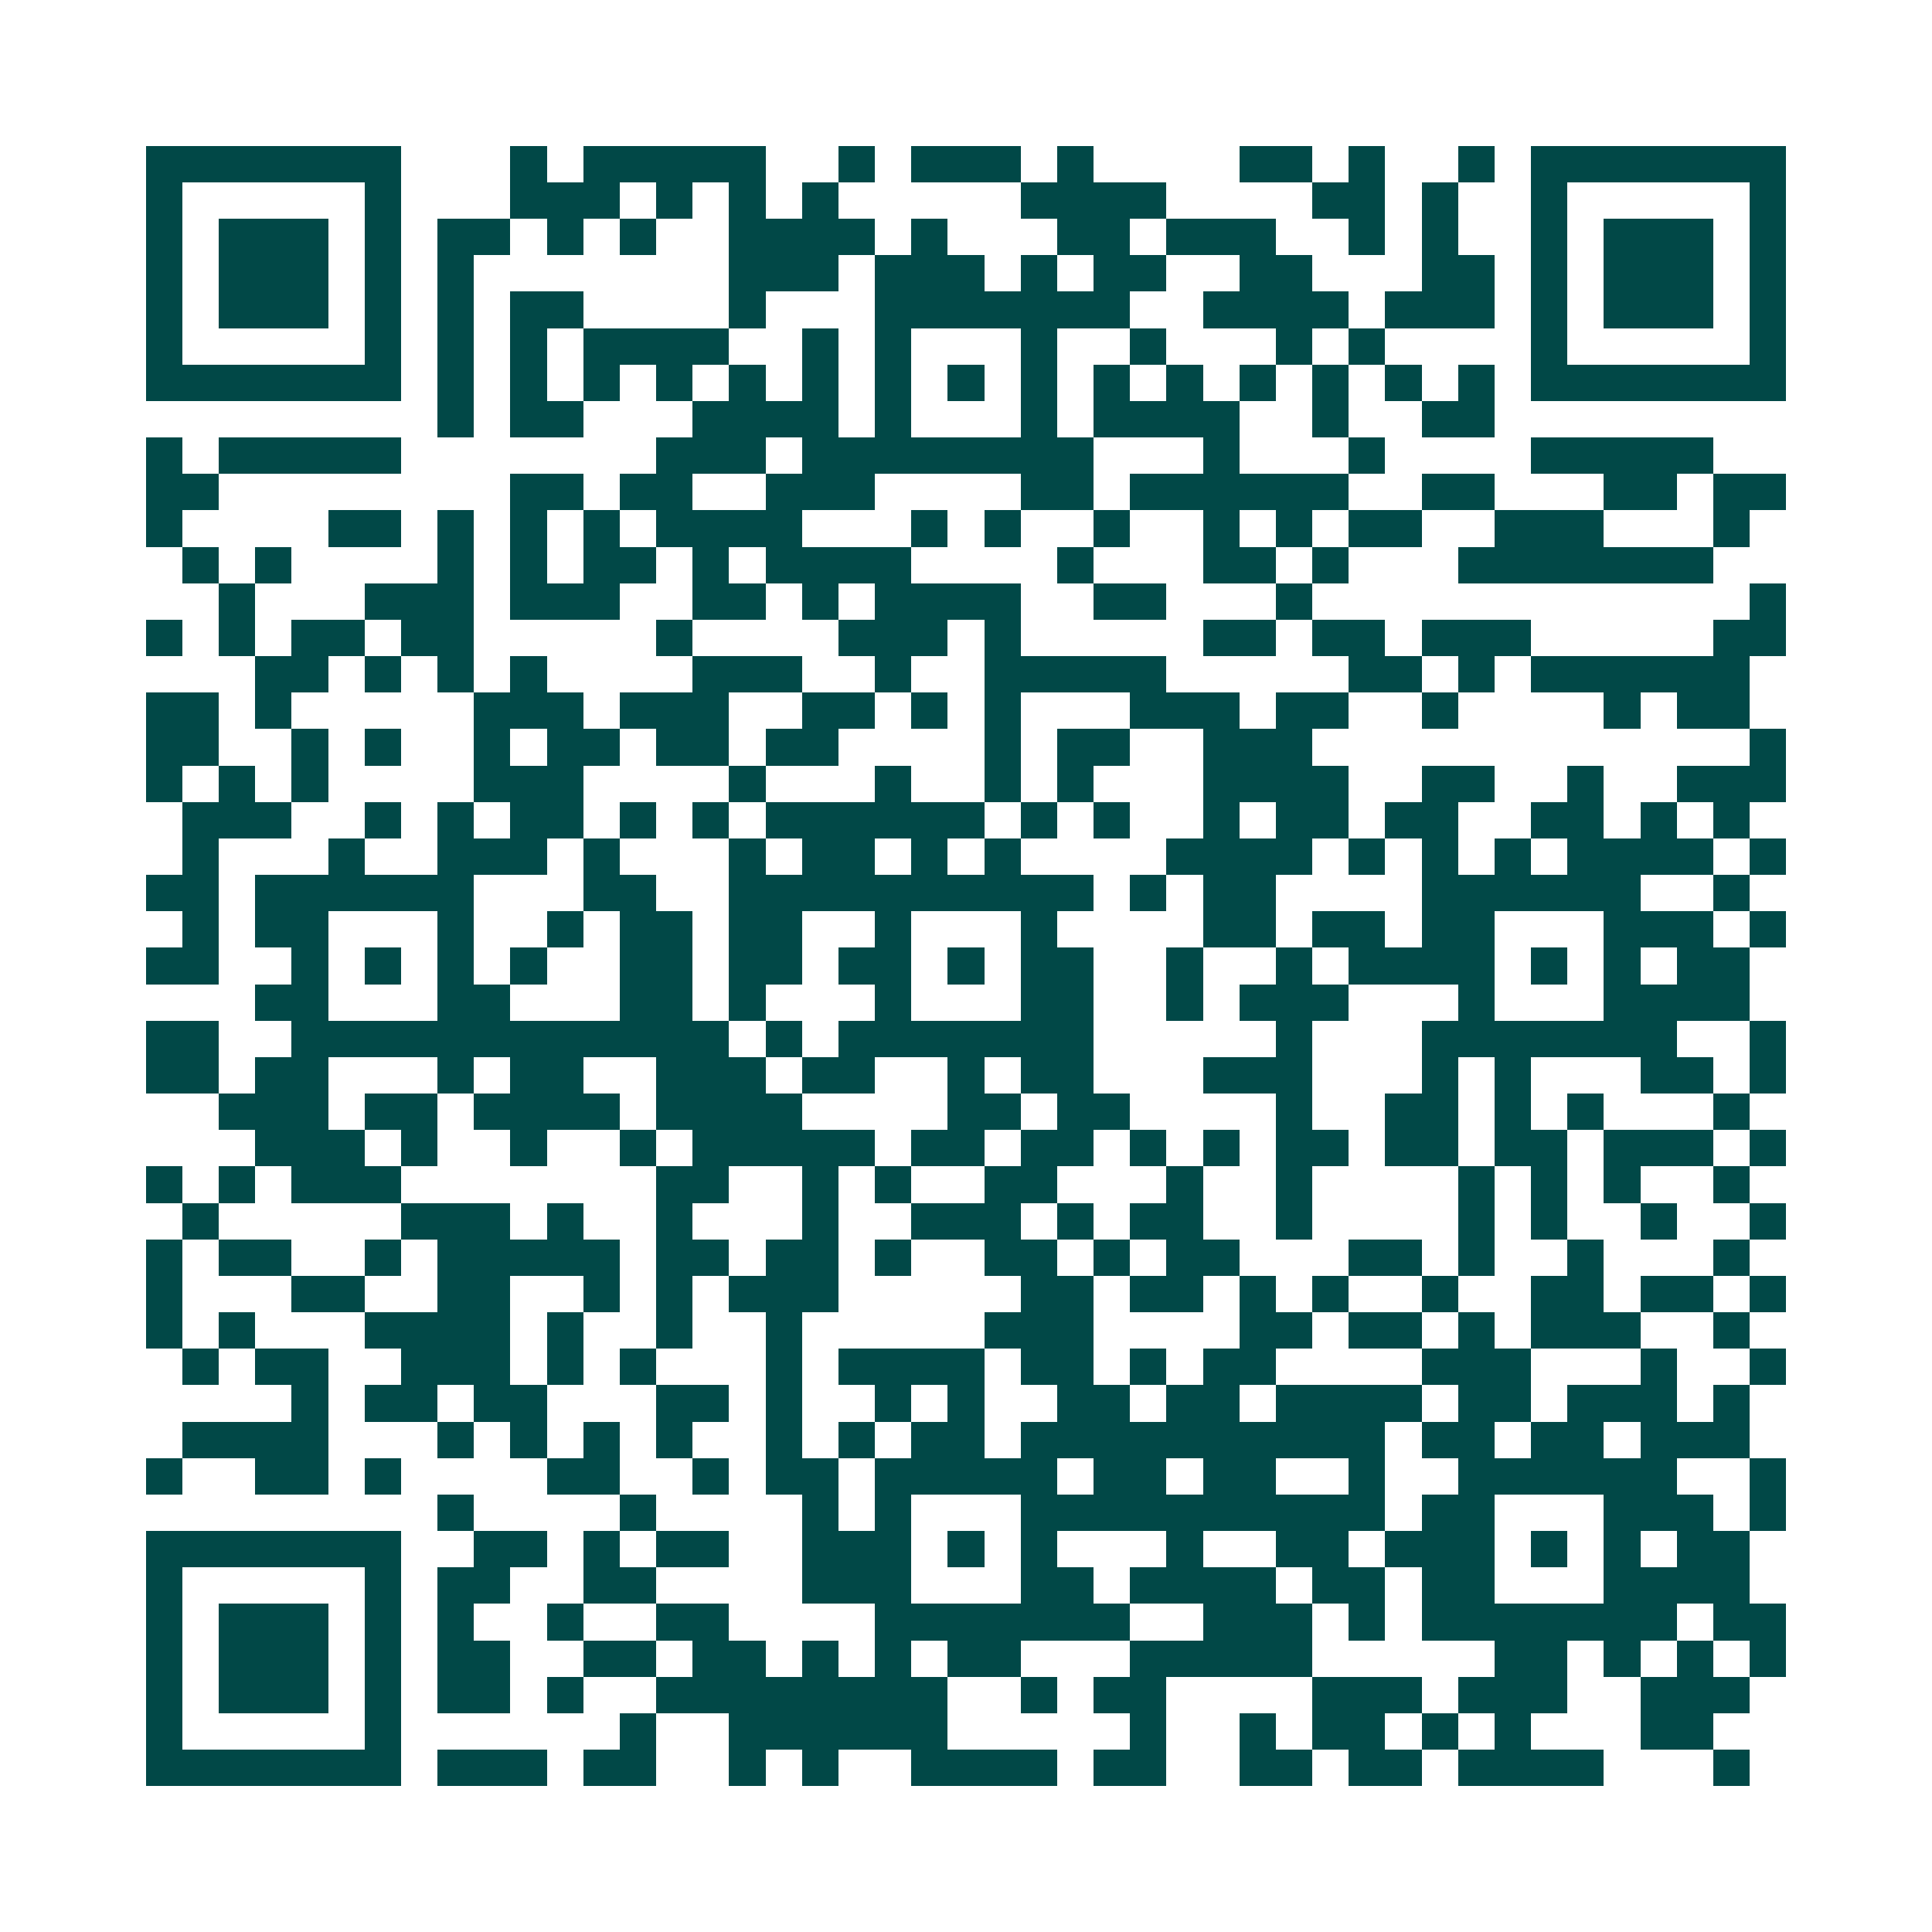 <svg xmlns="http://www.w3.org/2000/svg" width="200" height="200" viewBox="0 0 53 53" shape-rendering="crispEdges"><path fill="#ffffff" d="M0 0h53v53H0z"/><path stroke="#014847" d="M4 4.5h7m3 0h1m1 0h5m2 0h1m1 0h3m1 0h1m4 0h2m1 0h1m2 0h1m1 0h7M4 5.5h1m5 0h1m3 0h3m1 0h1m1 0h1m1 0h1m5 0h4m4 0h2m1 0h1m2 0h1m5 0h1M4 6.5h1m1 0h3m1 0h1m1 0h2m1 0h1m1 0h1m2 0h4m1 0h1m3 0h2m1 0h3m2 0h1m1 0h1m2 0h1m1 0h3m1 0h1M4 7.5h1m1 0h3m1 0h1m1 0h1m7 0h3m1 0h3m1 0h1m1 0h2m2 0h2m3 0h2m1 0h1m1 0h3m1 0h1M4 8.5h1m1 0h3m1 0h1m1 0h1m1 0h2m4 0h1m3 0h7m2 0h4m1 0h3m1 0h1m1 0h3m1 0h1M4 9.5h1m5 0h1m1 0h1m1 0h1m1 0h4m2 0h1m1 0h1m3 0h1m2 0h1m3 0h1m1 0h1m4 0h1m5 0h1M4 10.5h7m1 0h1m1 0h1m1 0h1m1 0h1m1 0h1m1 0h1m1 0h1m1 0h1m1 0h1m1 0h1m1 0h1m1 0h1m1 0h1m1 0h1m1 0h1m1 0h7M12 11.5h1m1 0h2m3 0h4m1 0h1m3 0h1m1 0h4m2 0h1m2 0h2M4 12.5h1m1 0h5m7 0h3m1 0h8m3 0h1m3 0h1m4 0h5M4 13.5h2m8 0h2m1 0h2m2 0h3m4 0h2m1 0h6m2 0h2m3 0h2m1 0h2M4 14.5h1m4 0h2m1 0h1m1 0h1m1 0h1m1 0h4m3 0h1m1 0h1m2 0h1m2 0h1m1 0h1m1 0h2m2 0h3m3 0h1M5 15.5h1m1 0h1m4 0h1m1 0h1m1 0h2m1 0h1m1 0h4m4 0h1m3 0h2m1 0h1m3 0h7M6 16.5h1m3 0h3m1 0h3m2 0h2m1 0h1m1 0h4m2 0h2m3 0h1m12 0h1M4 17.5h1m1 0h1m1 0h2m1 0h2m5 0h1m4 0h3m1 0h1m5 0h2m1 0h2m1 0h3m5 0h2M7 18.5h2m1 0h1m1 0h1m1 0h1m4 0h3m2 0h1m2 0h5m5 0h2m1 0h1m1 0h6M4 19.5h2m1 0h1m5 0h3m1 0h3m2 0h2m1 0h1m1 0h1m3 0h3m1 0h2m2 0h1m4 0h1m1 0h2M4 20.5h2m2 0h1m1 0h1m2 0h1m1 0h2m1 0h2m1 0h2m4 0h1m1 0h2m2 0h3m12 0h1M4 21.5h1m1 0h1m1 0h1m4 0h3m4 0h1m3 0h1m2 0h1m1 0h1m3 0h4m2 0h2m2 0h1m2 0h3M5 22.5h3m2 0h1m1 0h1m1 0h2m1 0h1m1 0h1m1 0h6m1 0h1m1 0h1m2 0h1m1 0h2m1 0h2m2 0h2m1 0h1m1 0h1M5 23.5h1m3 0h1m2 0h3m1 0h1m3 0h1m1 0h2m1 0h1m1 0h1m4 0h4m1 0h1m1 0h1m1 0h1m1 0h4m1 0h1M4 24.5h2m1 0h6m3 0h2m2 0h10m1 0h1m1 0h2m4 0h6m2 0h1M5 25.5h1m1 0h2m3 0h1m2 0h1m1 0h2m1 0h2m2 0h1m3 0h1m4 0h2m1 0h2m1 0h2m3 0h3m1 0h1M4 26.5h2m2 0h1m1 0h1m1 0h1m1 0h1m2 0h2m1 0h2m1 0h2m1 0h1m1 0h2m2 0h1m2 0h1m1 0h4m1 0h1m1 0h1m1 0h2M7 27.5h2m3 0h2m3 0h2m1 0h1m3 0h1m3 0h2m2 0h1m1 0h3m3 0h1m3 0h4M4 28.5h2m2 0h12m1 0h1m1 0h7m5 0h1m3 0h7m2 0h1M4 29.5h2m1 0h2m3 0h1m1 0h2m2 0h3m1 0h2m2 0h1m1 0h2m3 0h3m3 0h1m1 0h1m3 0h2m1 0h1M6 30.5h3m1 0h2m1 0h4m1 0h4m4 0h2m1 0h2m4 0h1m2 0h2m1 0h1m1 0h1m3 0h1M7 31.5h3m1 0h1m2 0h1m2 0h1m1 0h5m1 0h2m1 0h2m1 0h1m1 0h1m1 0h2m1 0h2m1 0h2m1 0h3m1 0h1M4 32.5h1m1 0h1m1 0h3m7 0h2m2 0h1m1 0h1m2 0h2m3 0h1m2 0h1m4 0h1m1 0h1m1 0h1m2 0h1M5 33.5h1m5 0h3m1 0h1m2 0h1m3 0h1m2 0h3m1 0h1m1 0h2m2 0h1m4 0h1m1 0h1m2 0h1m2 0h1M4 34.5h1m1 0h2m2 0h1m1 0h5m1 0h2m1 0h2m1 0h1m2 0h2m1 0h1m1 0h2m3 0h2m1 0h1m2 0h1m3 0h1M4 35.5h1m3 0h2m2 0h2m2 0h1m1 0h1m1 0h3m5 0h2m1 0h2m1 0h1m1 0h1m2 0h1m2 0h2m1 0h2m1 0h1M4 36.5h1m1 0h1m3 0h4m1 0h1m2 0h1m2 0h1m5 0h3m4 0h2m1 0h2m1 0h1m1 0h3m2 0h1M5 37.5h1m1 0h2m2 0h3m1 0h1m1 0h1m3 0h1m1 0h4m1 0h2m1 0h1m1 0h2m4 0h3m3 0h1m2 0h1M8 38.5h1m1 0h2m1 0h2m3 0h2m1 0h1m2 0h1m1 0h1m2 0h2m1 0h2m1 0h4m1 0h2m1 0h3m1 0h1M5 39.5h4m3 0h1m1 0h1m1 0h1m1 0h1m2 0h1m1 0h1m1 0h2m1 0h10m1 0h2m1 0h2m1 0h3M4 40.5h1m2 0h2m1 0h1m4 0h2m2 0h1m1 0h2m1 0h5m1 0h2m1 0h2m2 0h1m2 0h6m2 0h1M12 41.5h1m4 0h1m4 0h1m1 0h1m3 0h10m1 0h2m3 0h3m1 0h1M4 42.5h7m2 0h2m1 0h1m1 0h2m2 0h3m1 0h1m1 0h1m3 0h1m2 0h2m1 0h3m1 0h1m1 0h1m1 0h2M4 43.5h1m5 0h1m1 0h2m2 0h2m4 0h3m3 0h2m1 0h4m1 0h2m1 0h2m3 0h4M4 44.5h1m1 0h3m1 0h1m1 0h1m2 0h1m2 0h2m4 0h7m2 0h3m1 0h1m1 0h7m1 0h2M4 45.5h1m1 0h3m1 0h1m1 0h2m2 0h2m1 0h2m1 0h1m1 0h1m1 0h2m3 0h5m5 0h2m1 0h1m1 0h1m1 0h1M4 46.5h1m1 0h3m1 0h1m1 0h2m1 0h1m2 0h8m2 0h1m1 0h2m4 0h3m1 0h3m2 0h3M4 47.5h1m5 0h1m6 0h1m2 0h6m5 0h1m2 0h1m1 0h2m1 0h1m1 0h1m3 0h2M4 48.5h7m1 0h3m1 0h2m2 0h1m1 0h1m2 0h4m1 0h2m2 0h2m1 0h2m1 0h4m3 0h1"/></svg>
